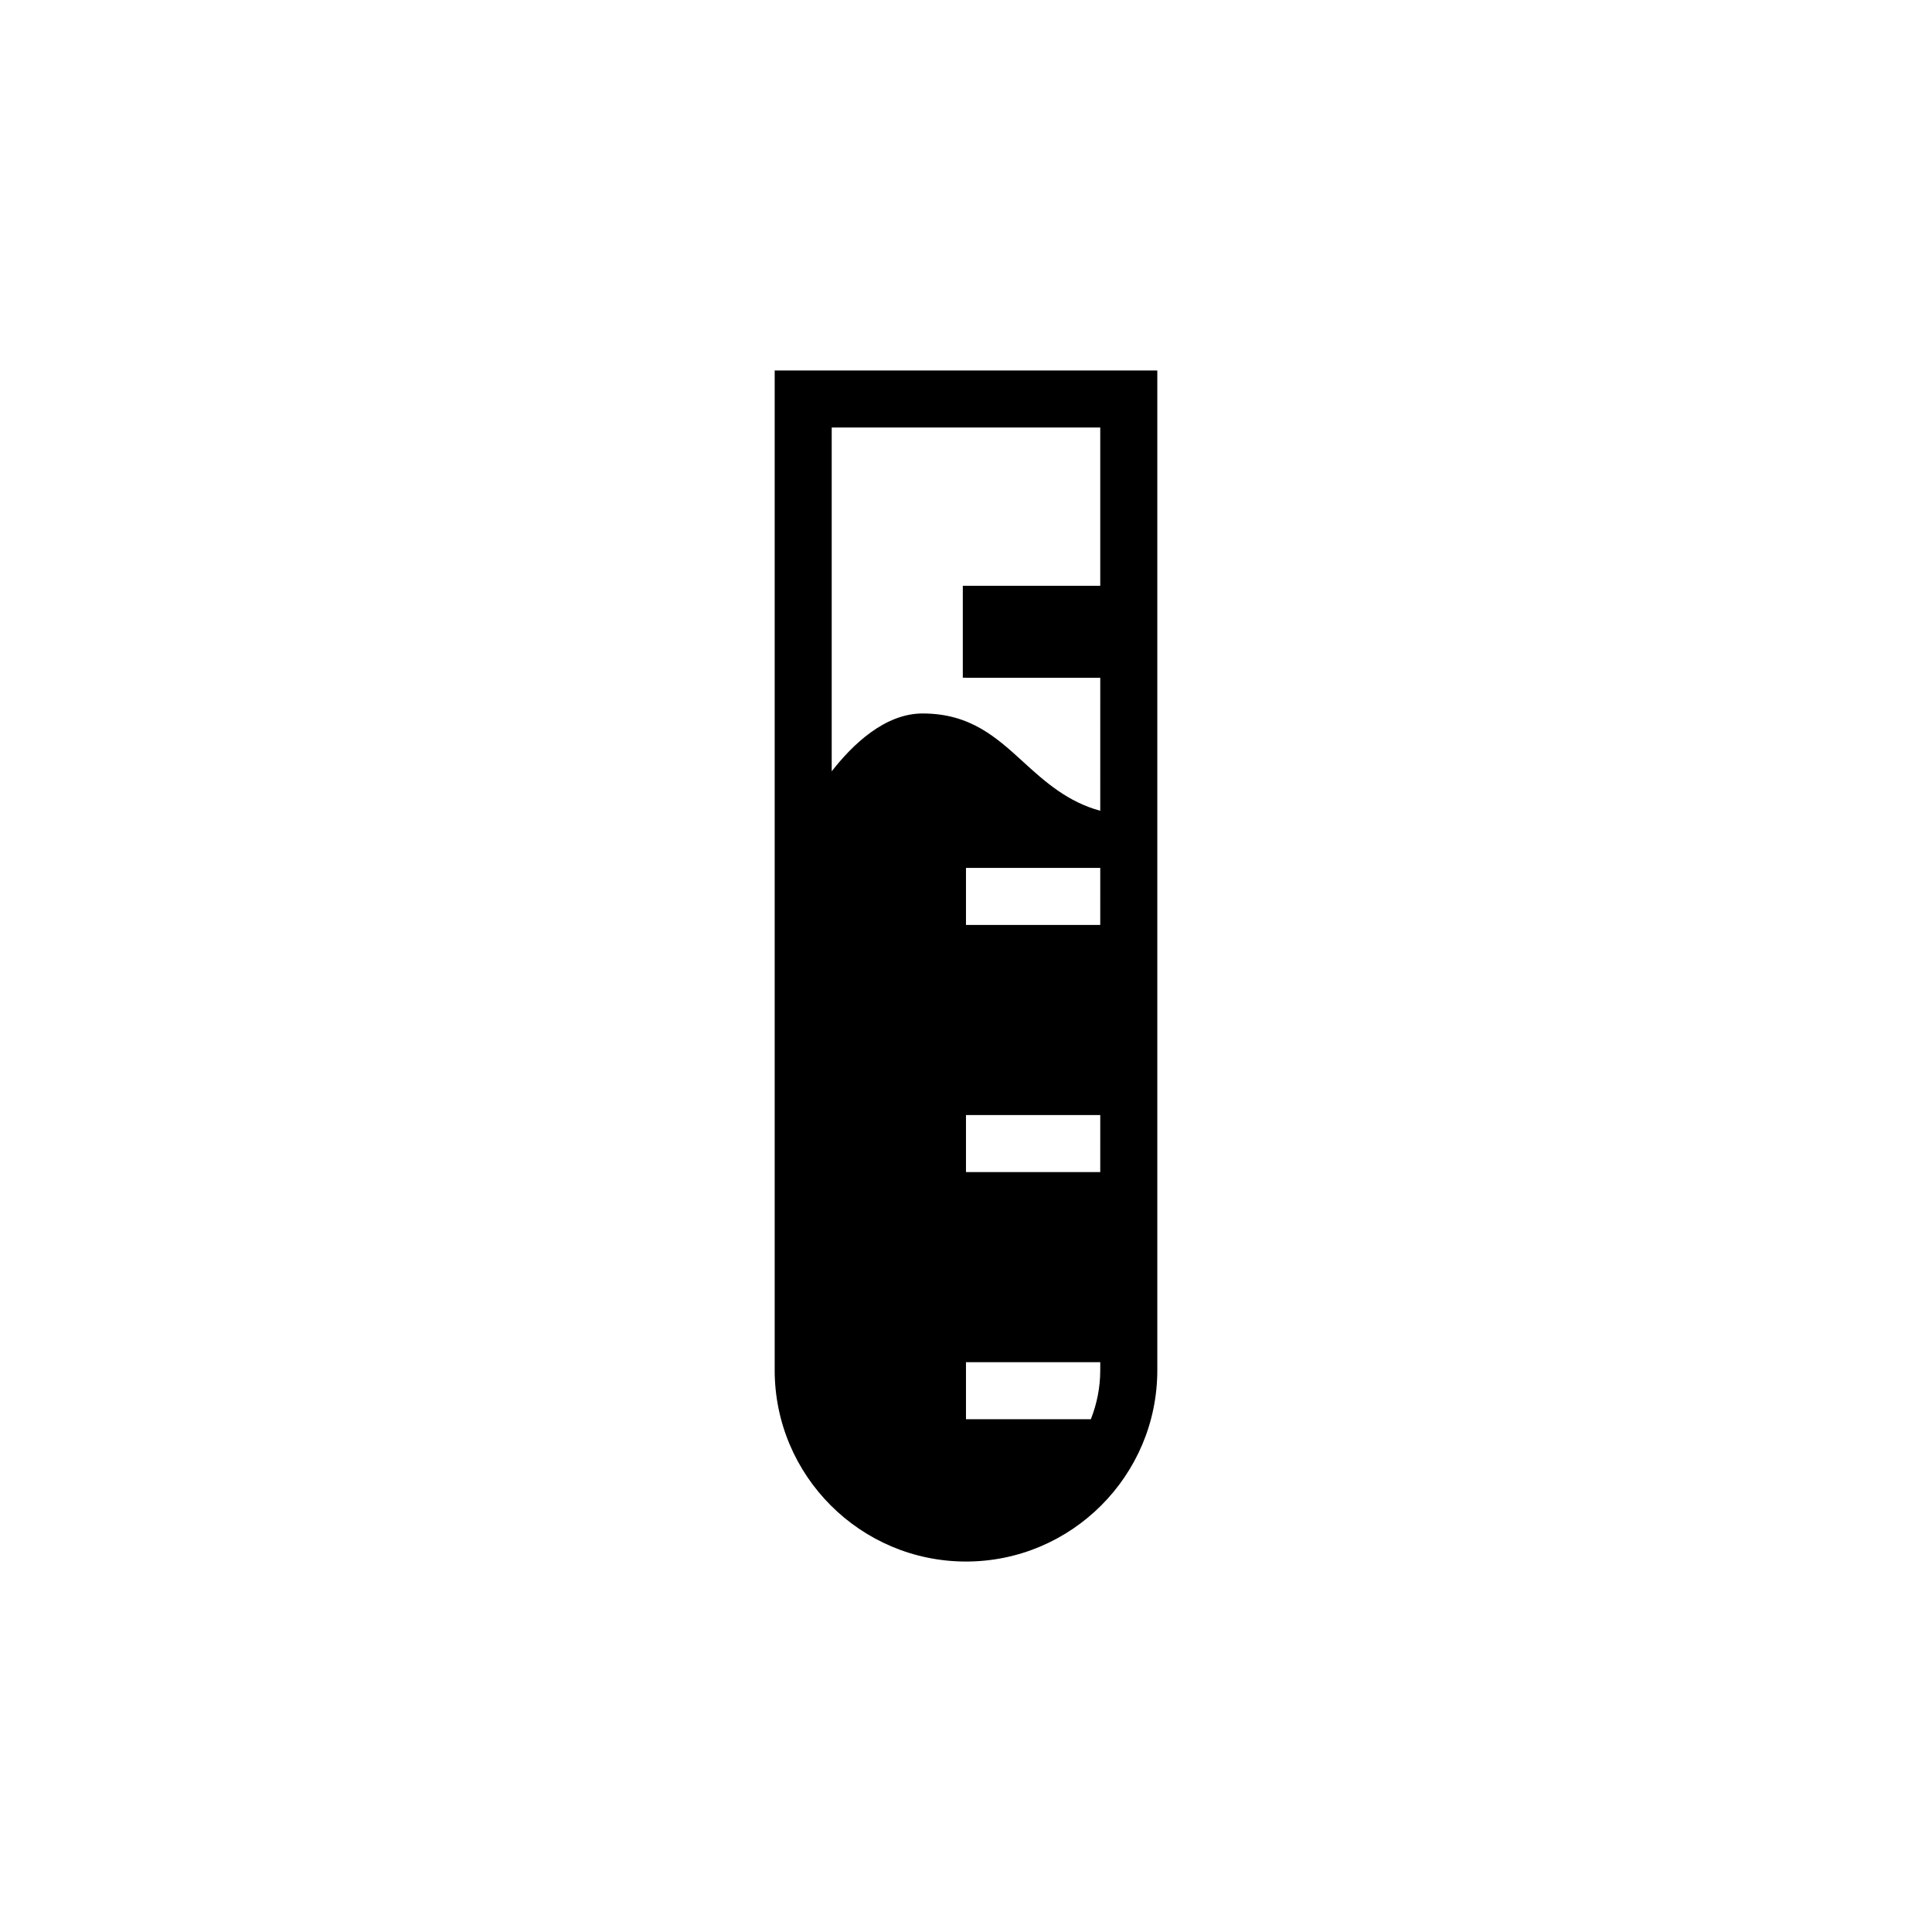 <?xml version="1.0" encoding="UTF-8"?>
<!-- The Best Svg Icon site in the world: iconSvg.co, Visit us! https://iconsvg.co -->
<svg fill="#000000" width="800px" height="800px" version="1.1" viewBox="144 144 512 512" xmlns="http://www.w3.org/2000/svg">
 <path d="m349.3 242.18v264.94c0 27.961 22.742 50.703 50.699 50.703 27.957 0 50.699-22.746 50.699-50.703v-264.94zm86.277 264.94c0 4.586-0.902 8.957-2.488 12.988h-33.094v-15.113h35.586zm0-52.512h-35.582v-15.113h35.586zm0-65.496h-35.582v-15.113h35.586zm0-30.25c-8.543-2.324-14.504-7.559-20.207-12.773-7.32-6.695-14.227-13.012-26.875-13.012-9.992 0-18.547 8.227-24.082 15.332v-91.117h71.164v41.949h-36.422v24.348h0.84v0.031h35.586z"/>
</svg>